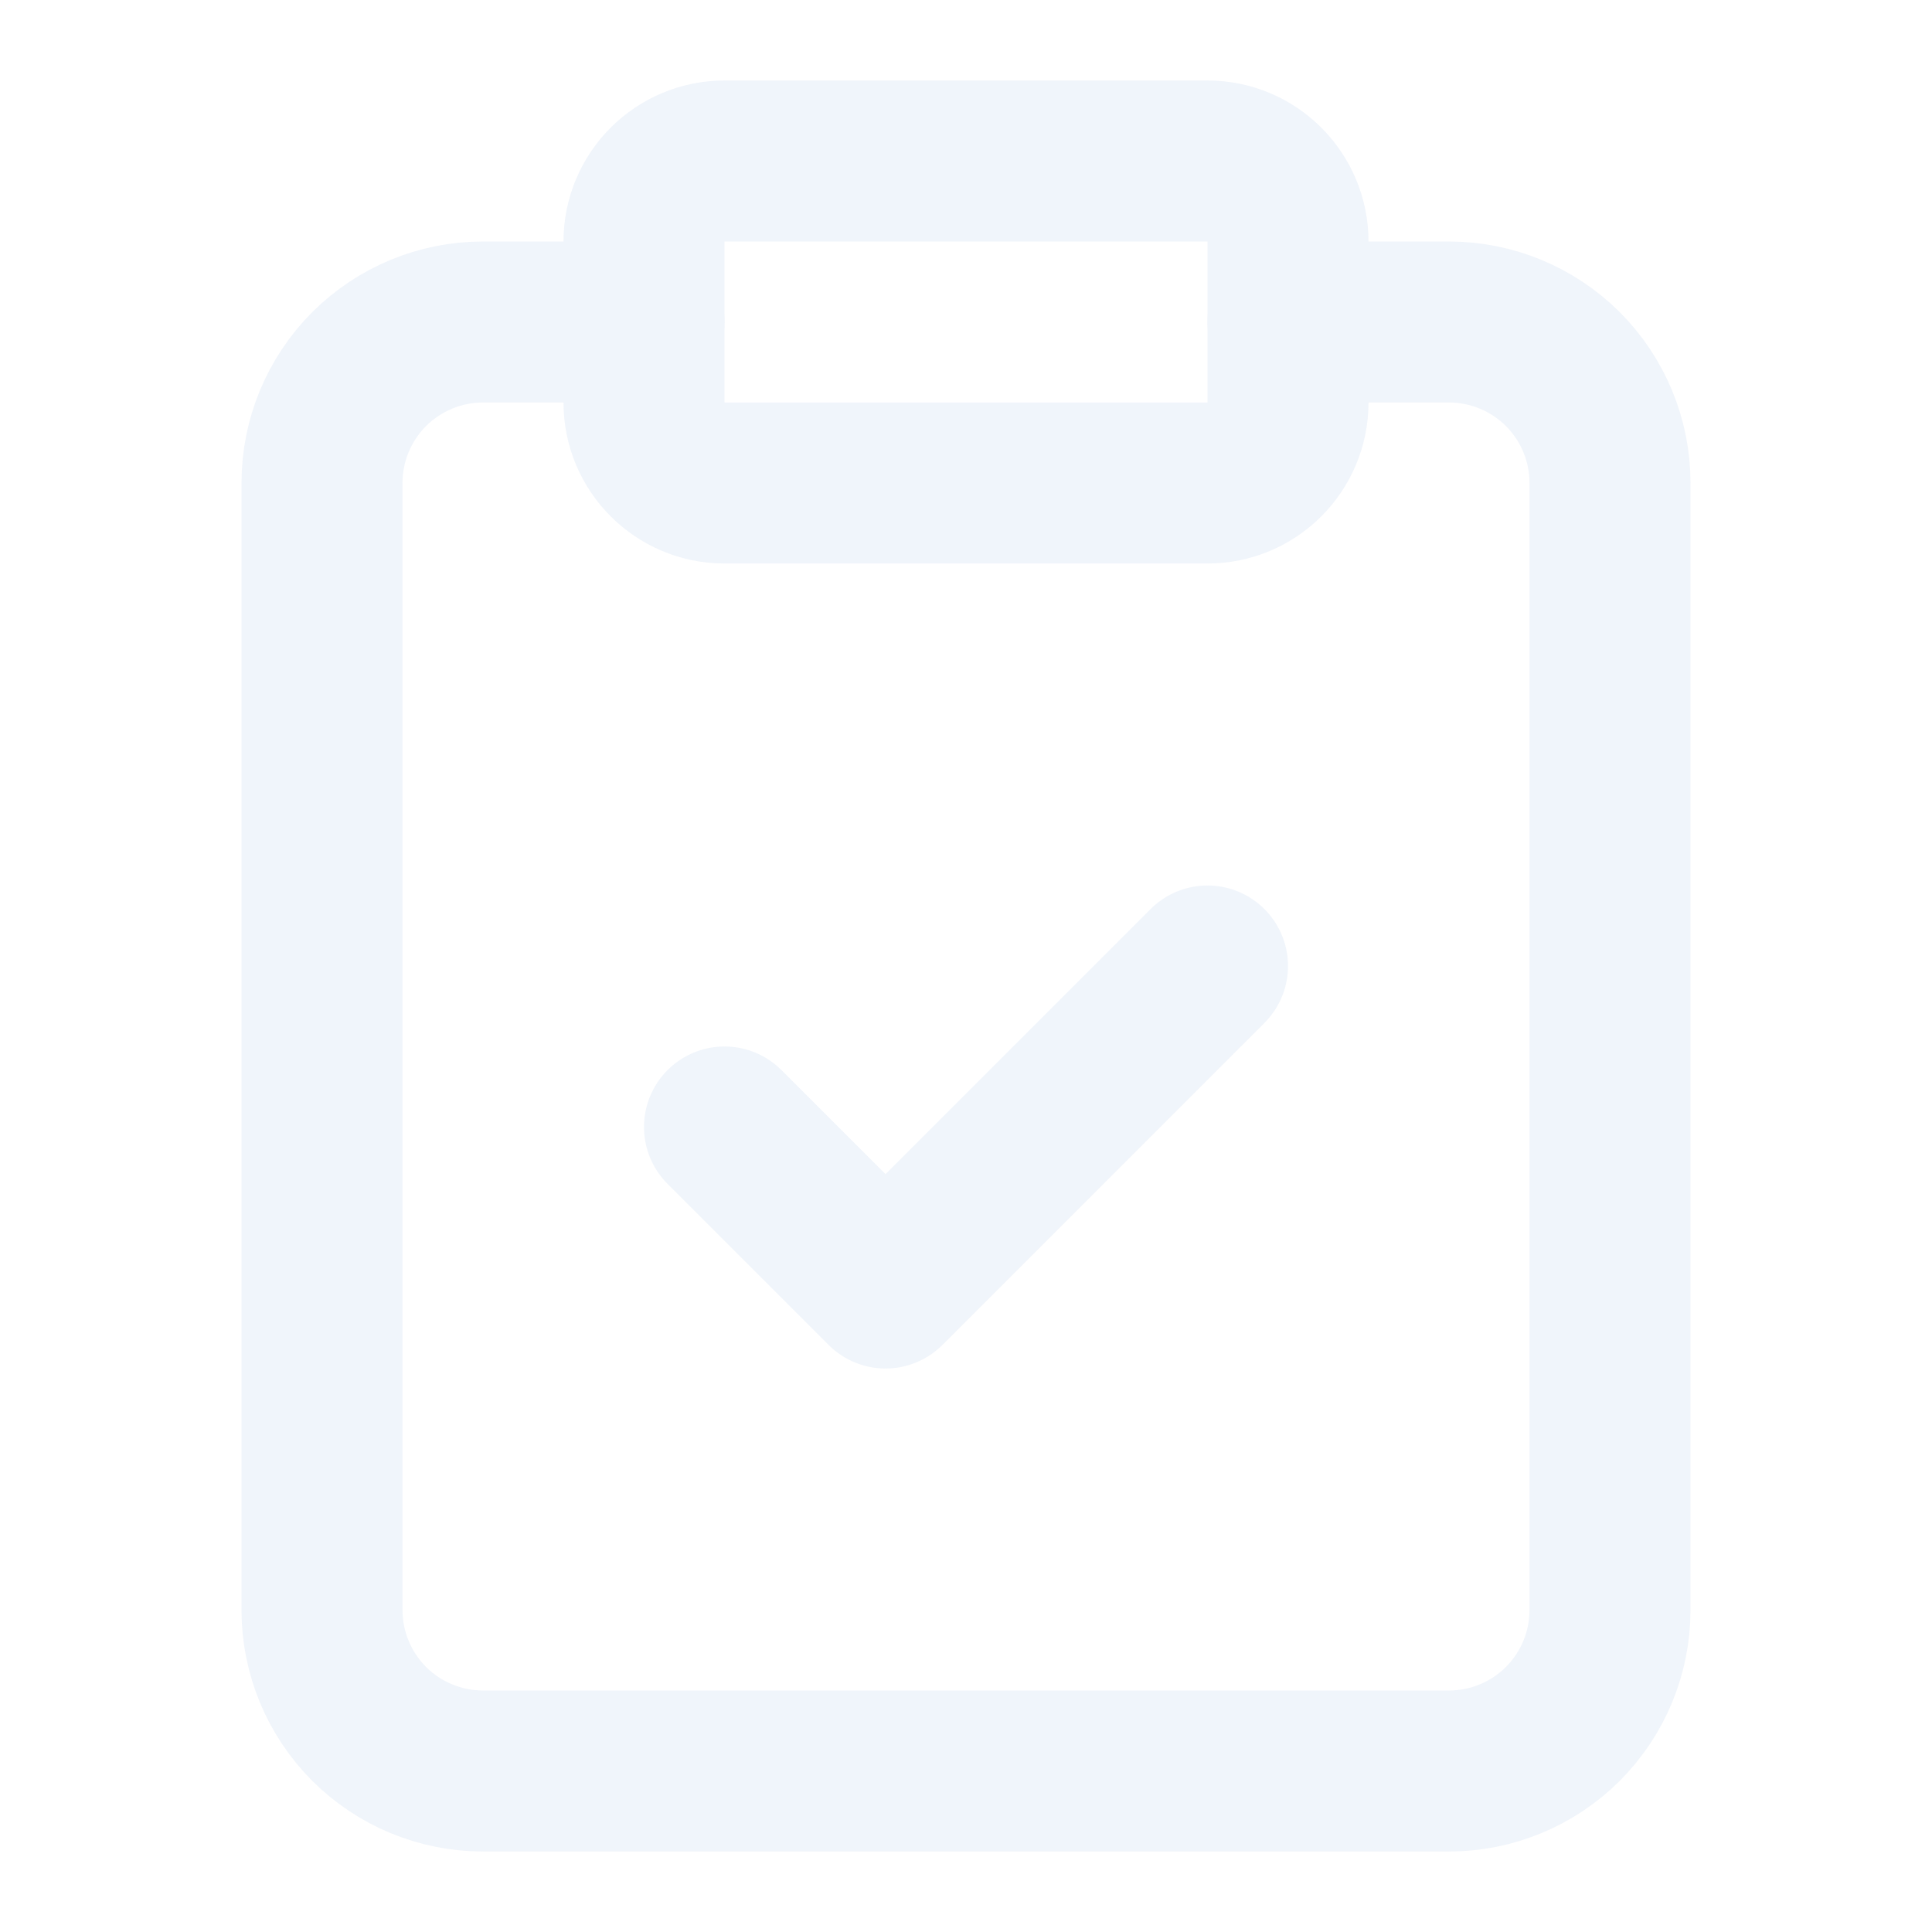 <svg width="18" height="18" viewBox="0 0 18 18" fill="none" xmlns="http://www.w3.org/2000/svg">
<g opacity="0.4">
<path d="M11.25 1.5H6.75C6.336 1.5 6 1.836 6 2.25V3.75C6 4.164 6.336 4.5 6.75 4.5H11.25C11.664 4.5 12 4.164 12 3.75V2.25C12 1.836 11.664 1.5 11.25 1.5Z" stroke="#DAE5F4" stroke-width="1.5" stroke-linecap="round" stroke-linejoin="round"/>
<path d="M12 3H13.5C13.898 3 14.279 3.158 14.561 3.439C14.842 3.721 15 4.102 15 4.5V15C15 15.398 14.842 15.779 14.561 16.061C14.279 16.342 13.898 16.5 13.5 16.5H4.5C4.102 16.5 3.721 16.342 3.439 16.061C3.158 15.779 3 15.398 3 15V4.5C3 4.102 3.158 3.721 3.439 3.439C3.721 3.158 4.102 3 4.5 3H6" stroke="#DAE5F4" stroke-width="1.5" stroke-linecap="round" stroke-linejoin="round"/>
<path d="M6.75 10.5L8.25 12L11.25 9" stroke="#DAE5F4" stroke-width="1.5" stroke-linecap="round" stroke-linejoin="round"/>
</g>
</svg>
